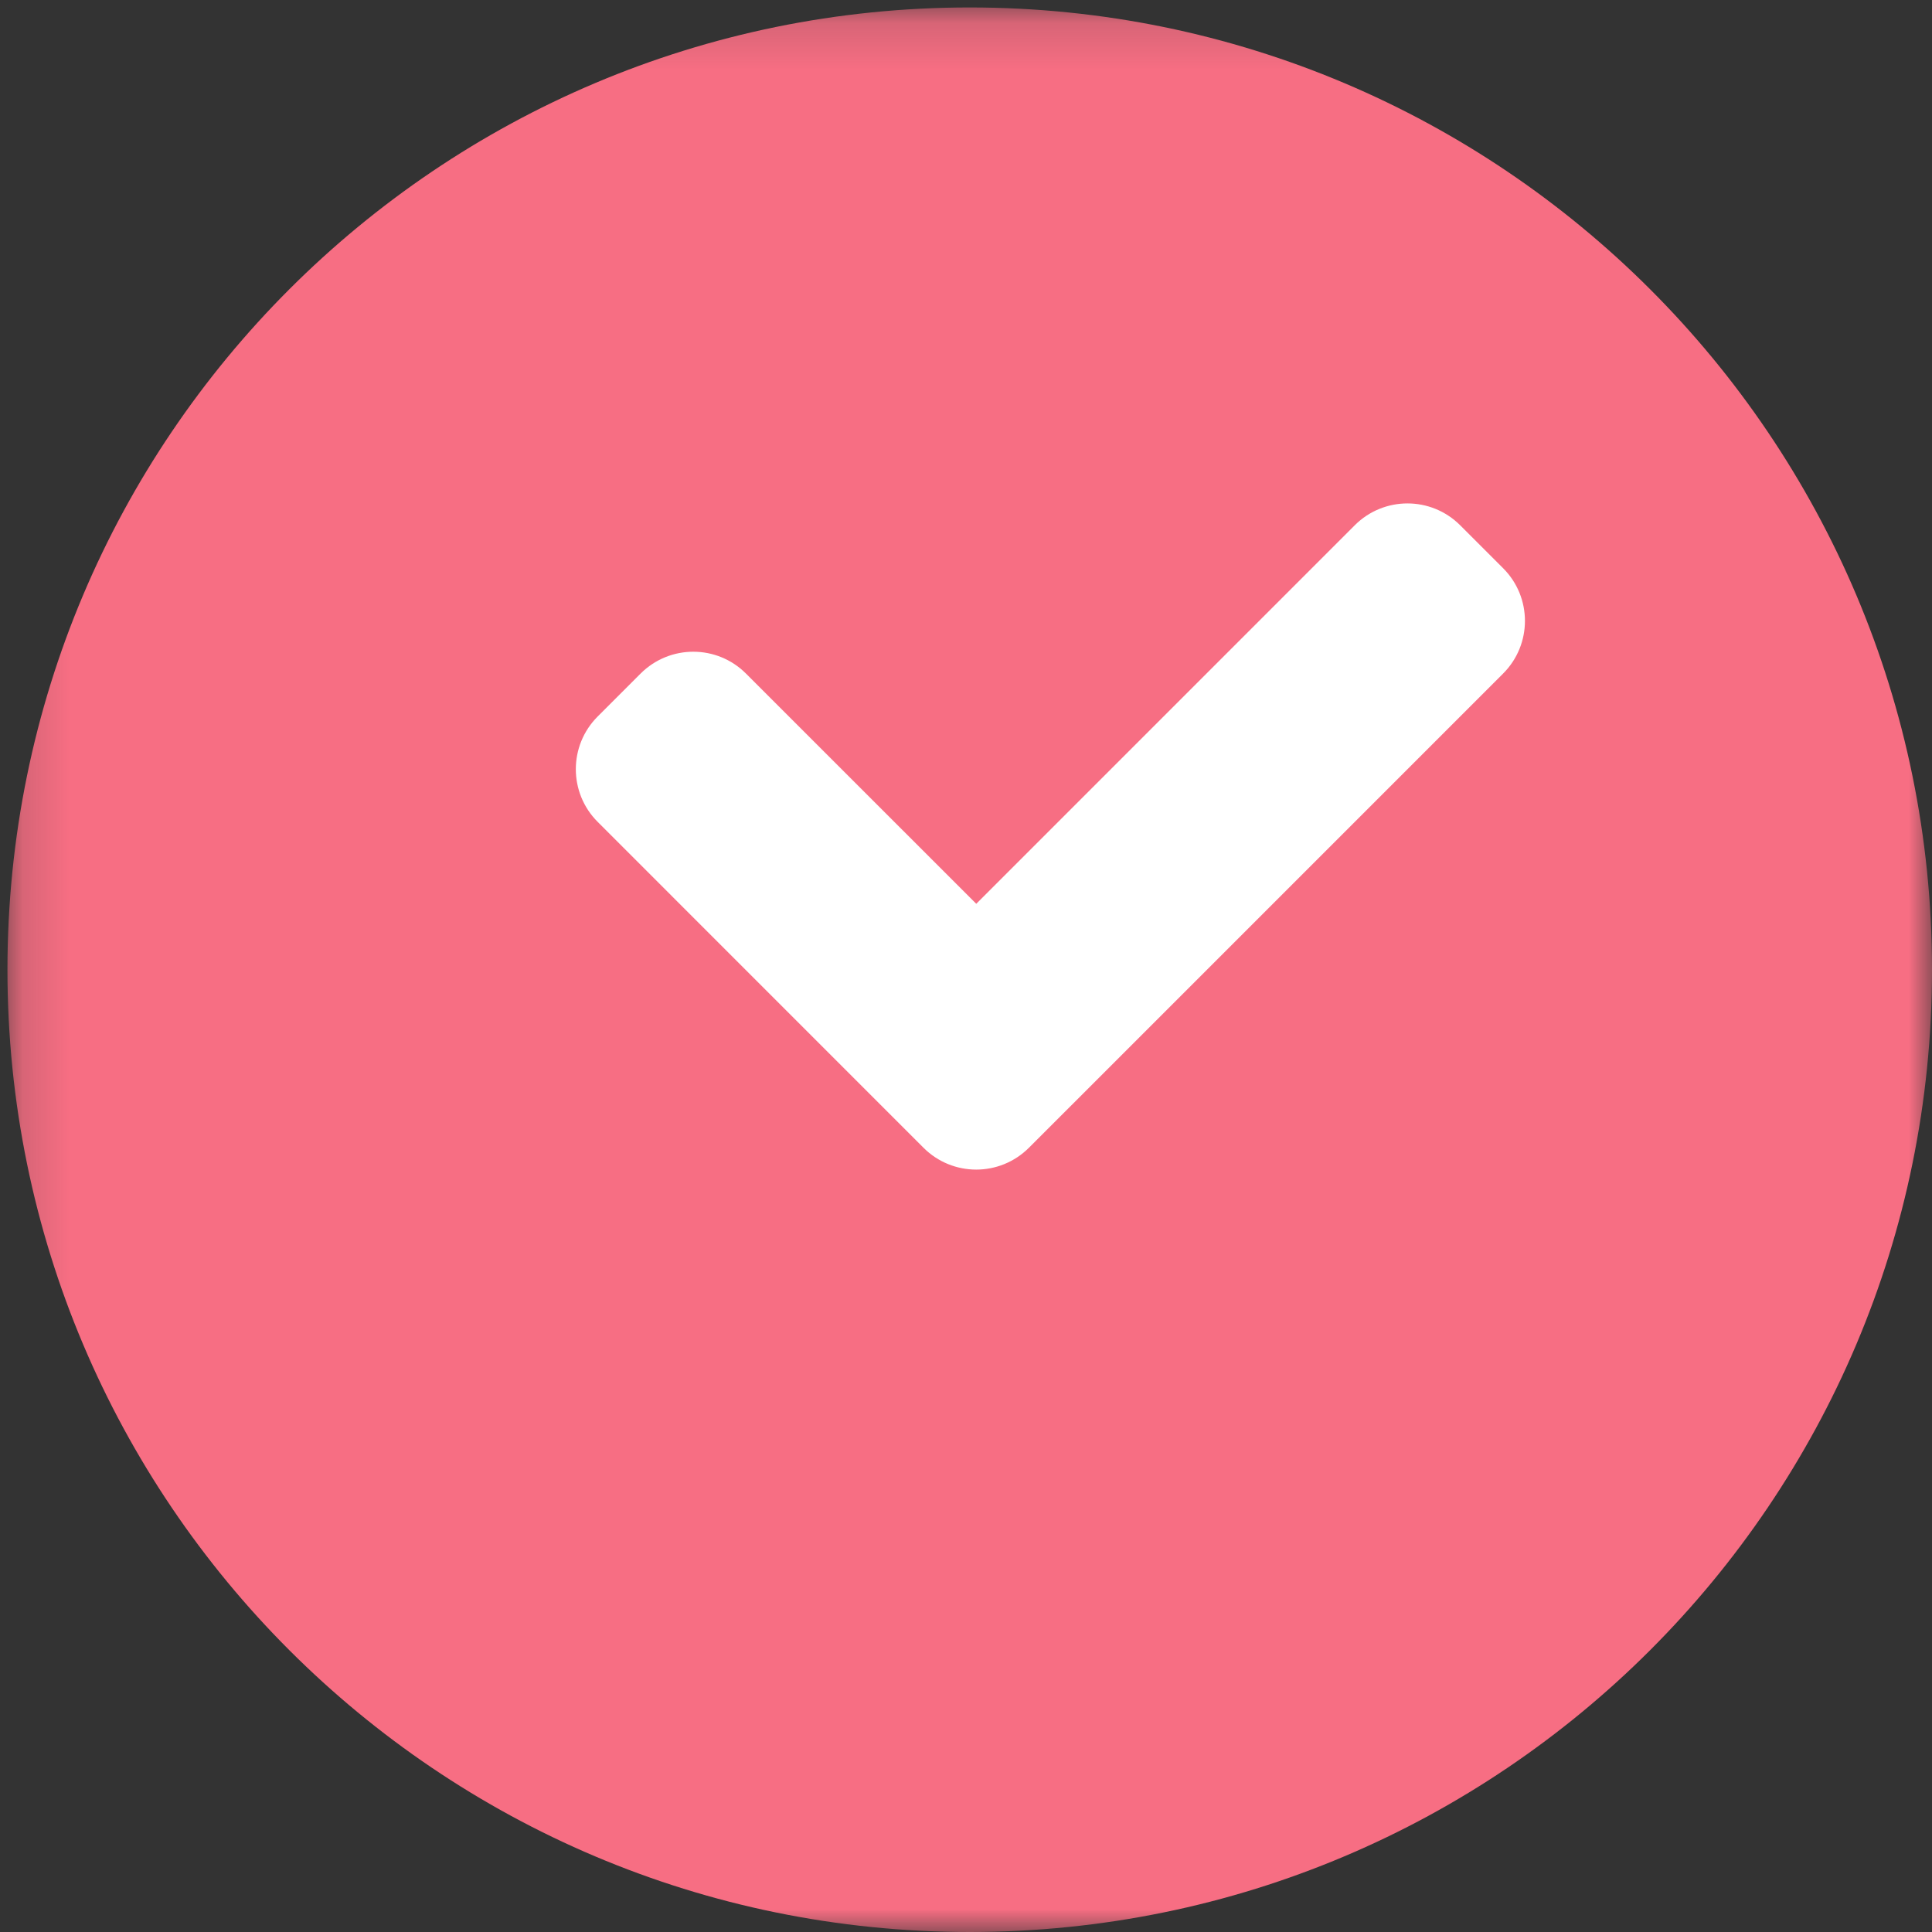 
<svg width="42px" height="42px" viewBox="0 0 42 42" version="1.1" xmlns="http://www.w3.org/2000/svg" xmlns:xlink="http://www.w3.org/1999/xlink">
    <rect x="0" y="0" width="42" height="42" fill="#333333" stroke="none"/>
    <!-- Generator: Sketch 49 (51002) - http://www.bohemiancoding.com/sketch -->
    <desc>Created with Sketch.</desc>
    <defs>
        <polygon id="path-1" points="0 0.162 41.838 0.162 41.838 42 0 42"></polygon>
    </defs>
    <g id="Mobile" stroke="none" stroke-width="1" fill="none" fill-rule="evenodd">
        <g id="Mobile-Clinic" transform="translate(-19, -1573)">
            <g id="Page-1" transform="translate(40, 1594) scale(-1, 1) translate(-40, -1594) translate(19, 1573)">
                <path d="M31.924,16.13 C32.68,22.992 27.731,29.167 20.87,29.924 C14.009,30.68 7.833,25.731 7.076,18.87 C6.32,12.008 11.269,5.833 18.13,5.076 C24.992,4.32 31.167,9.269 31.924,16.13" id="Fill-1" fill="#FFFFFF"></path>
                <g id="Group-5">
                    <mask id="mask-2" fill="white">
                        <use xlink:href="#path-1"></use>
                    </mask>
                    <g id="Clip-4"></g>
                    <path d="M29.008,17.866 L22.858,24.017 L21.923,24.952 C21.29,25.584 20.266,25.584 19.633,24.952 L18.698,24.017 L18.697,24.017 L9.323,14.642 C8.691,14.01 8.691,12.985 9.323,12.353 L10.258,11.418 C10.891,10.786 11.915,10.786 12.548,11.418 L20.777,19.648 L25.784,14.642 C26.416,14.01 27.44,14.01 28.073,14.642 L29.008,15.577 C29.64,16.209 29.64,17.234 29.008,17.866 M20.919,0.162 C9.366,0.162 0,9.528 0,21.081 C0,32.634 9.366,42 20.919,42 C32.472,42 41.838,32.634 41.838,21.081 C41.838,9.528 32.472,0.162 20.919,0.162" id="Fill-3" fill="#F76E83" mask="url(#mask-2)"></path>
                </g>
            </g>
        </g>
    </g>
</svg>
